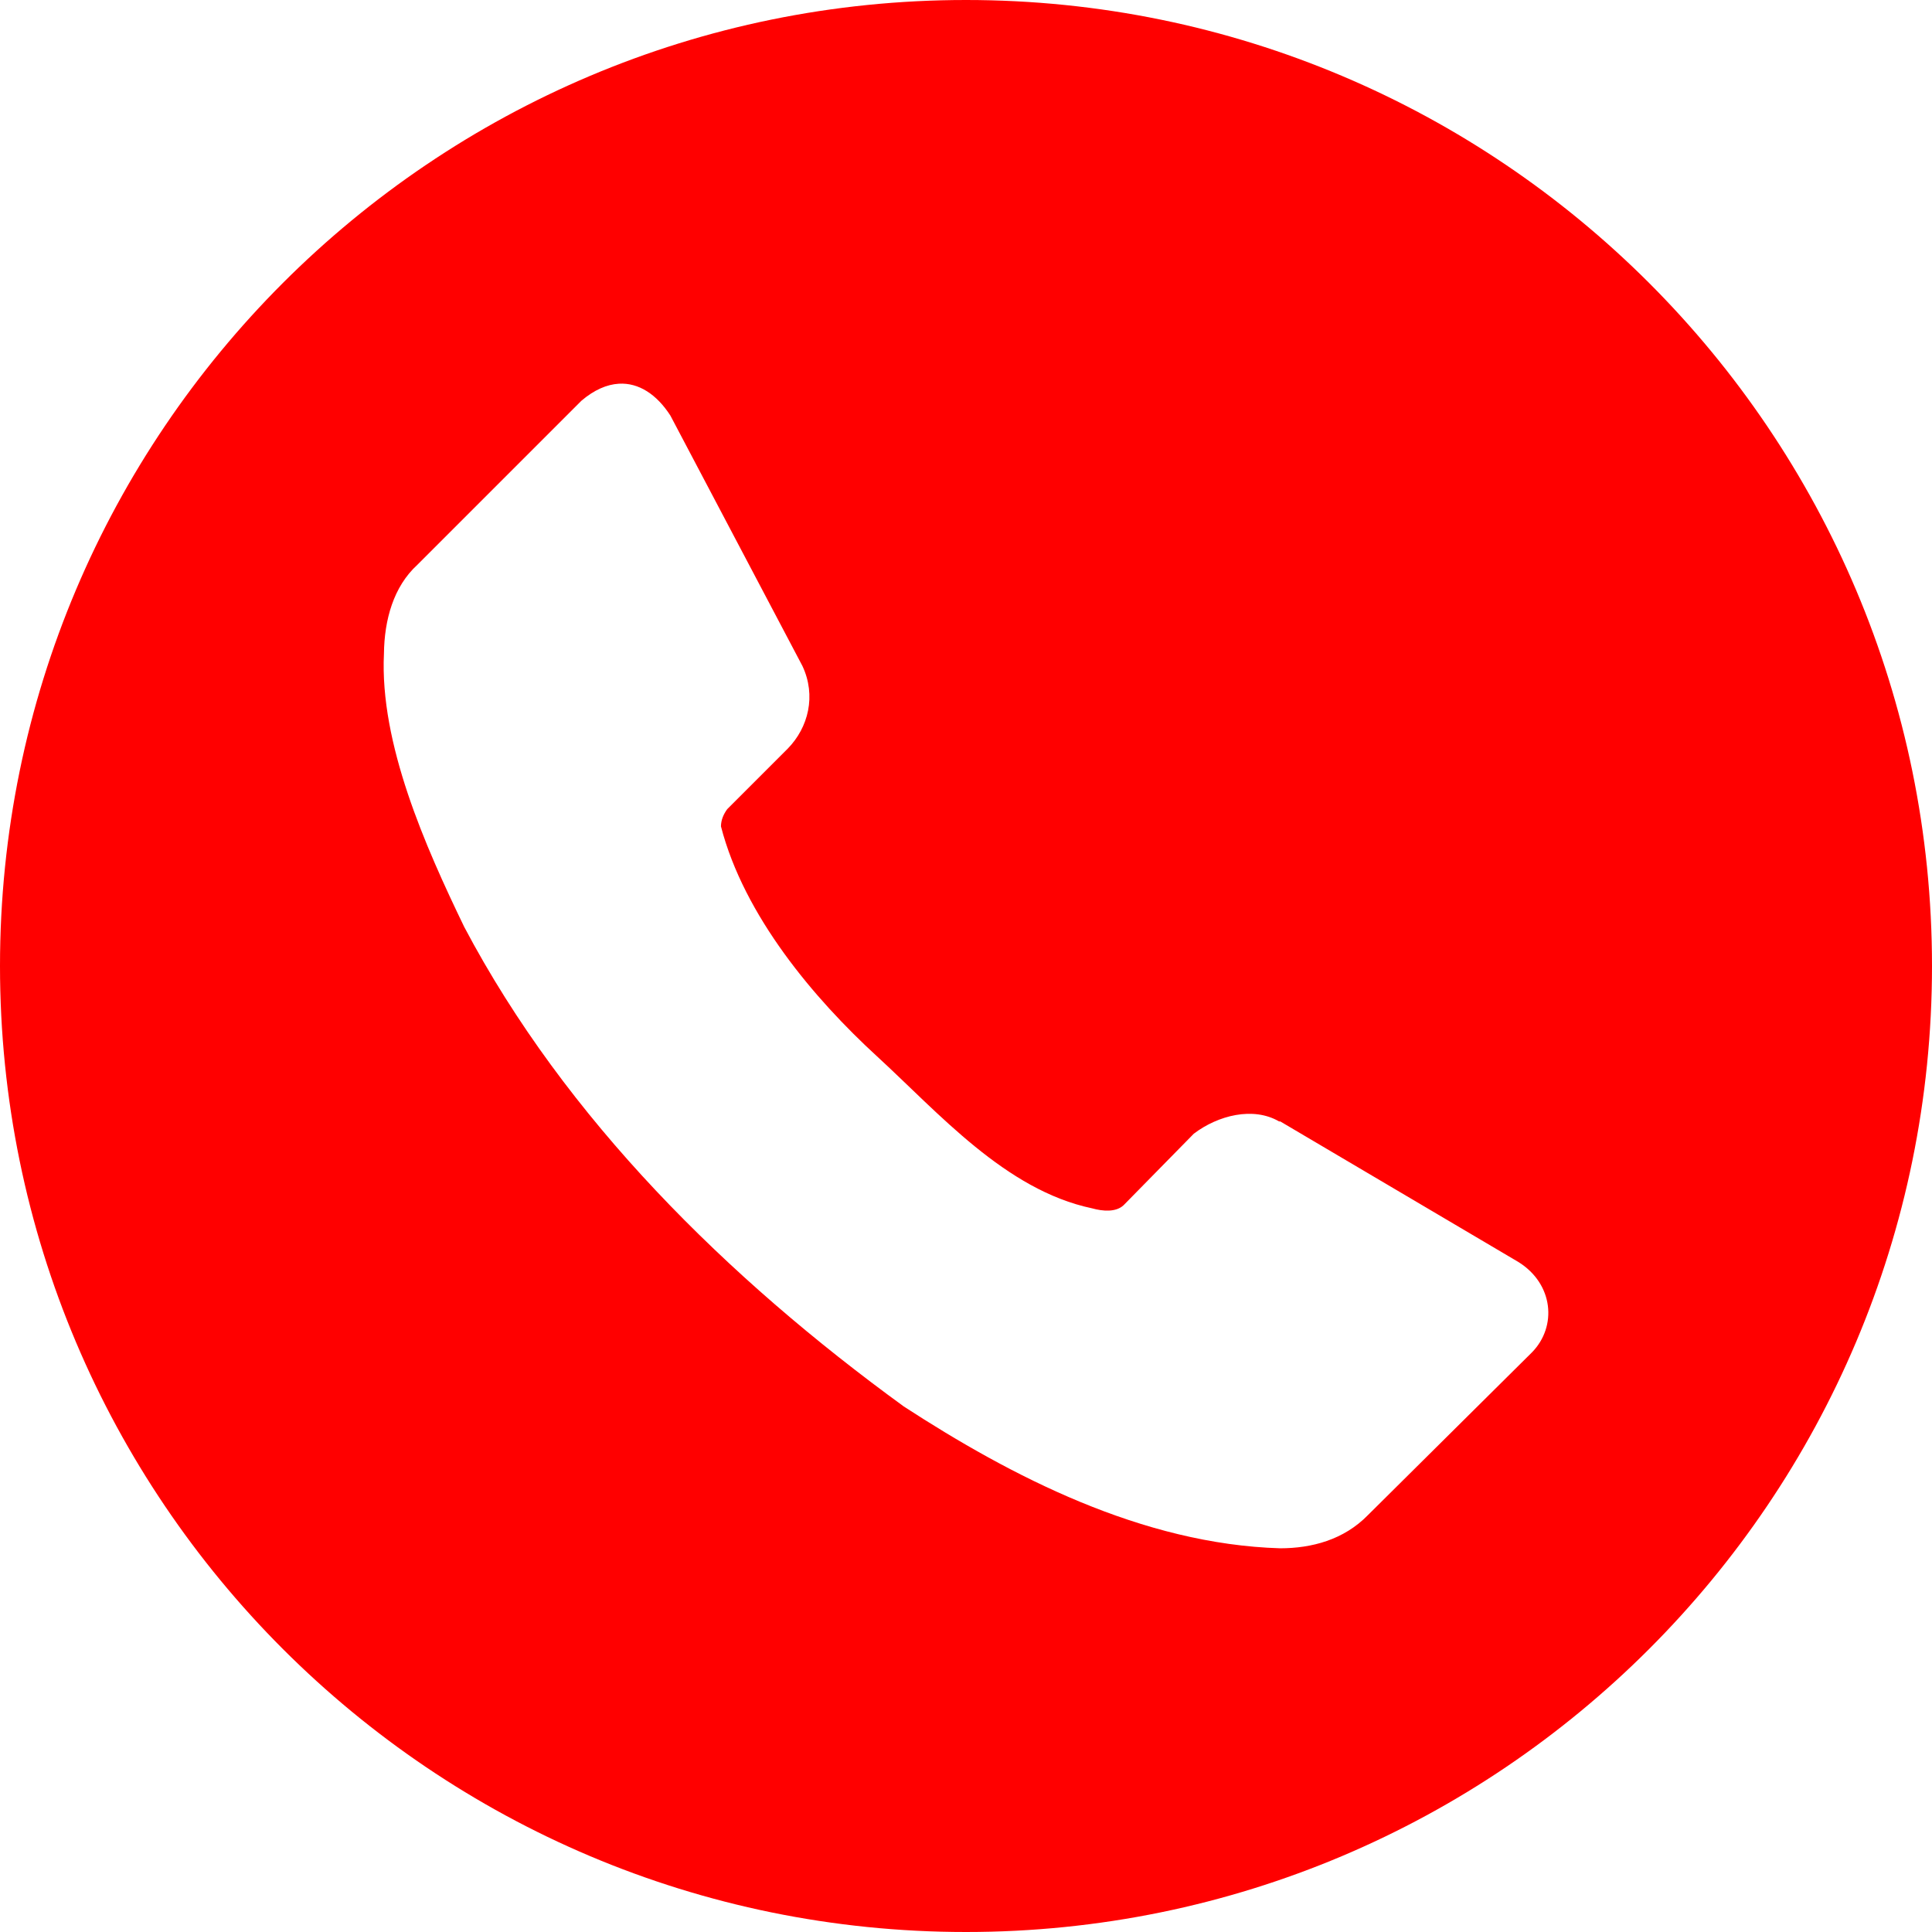 <svg width="1200" height="1200" xmlns="http://www.w3.org/2000/svg">

 <g>
  <title>background</title>
  <rect fill="none" id="canvas_background" height="402" width="582" y="-1" x="-1"/>
 </g>
 <g>
  <title>Layer 1</title>
  <path fill="#ff0000" d="m600,0c-331.371,0 -600,268.629 -600,600s268.629,600 600,600s600,-268.629 600,-600s-268.629,-600 -600,-600zm-215.625,238.33c12.362,-0.729 23.536,6.66 32.007,19.775l82.031,155.566c8.637,18.433 3.73,38.172 -9.155,51.343l-37.573,37.573c-2.32,3.178 -3.845,6.757 -3.882,10.693c14.409,55.776 58.117,107.223 96.68,142.603s80.009,83.281 133.813,94.629c6.65,1.855 14.797,2.519 19.556,-1.904l43.652,-44.458c15.068,-11.421 36.866,-16.956 52.954,-7.617l0.732,0l148.022,87.378c21.727,13.619 23.979,39.944 8.423,55.957l-101.952,101.148c-15.056,15.44 -35.058,20.631 -54.492,20.654c-85.948,-2.575 -167.158,-44.759 -233.862,-88.11c-109.489,-79.653 -209.922,-178.446 -272.974,-297.803c-24.182,-50.05 -52.589,-113.91 -49.878,-169.775c0.242,-21.015 5.928,-41.605 20.728,-55.151l101.953,-101.953c7.942,-6.757 15.799,-10.11 23.217,-10.548z" id="path16180"/>
 </g>
</svg>